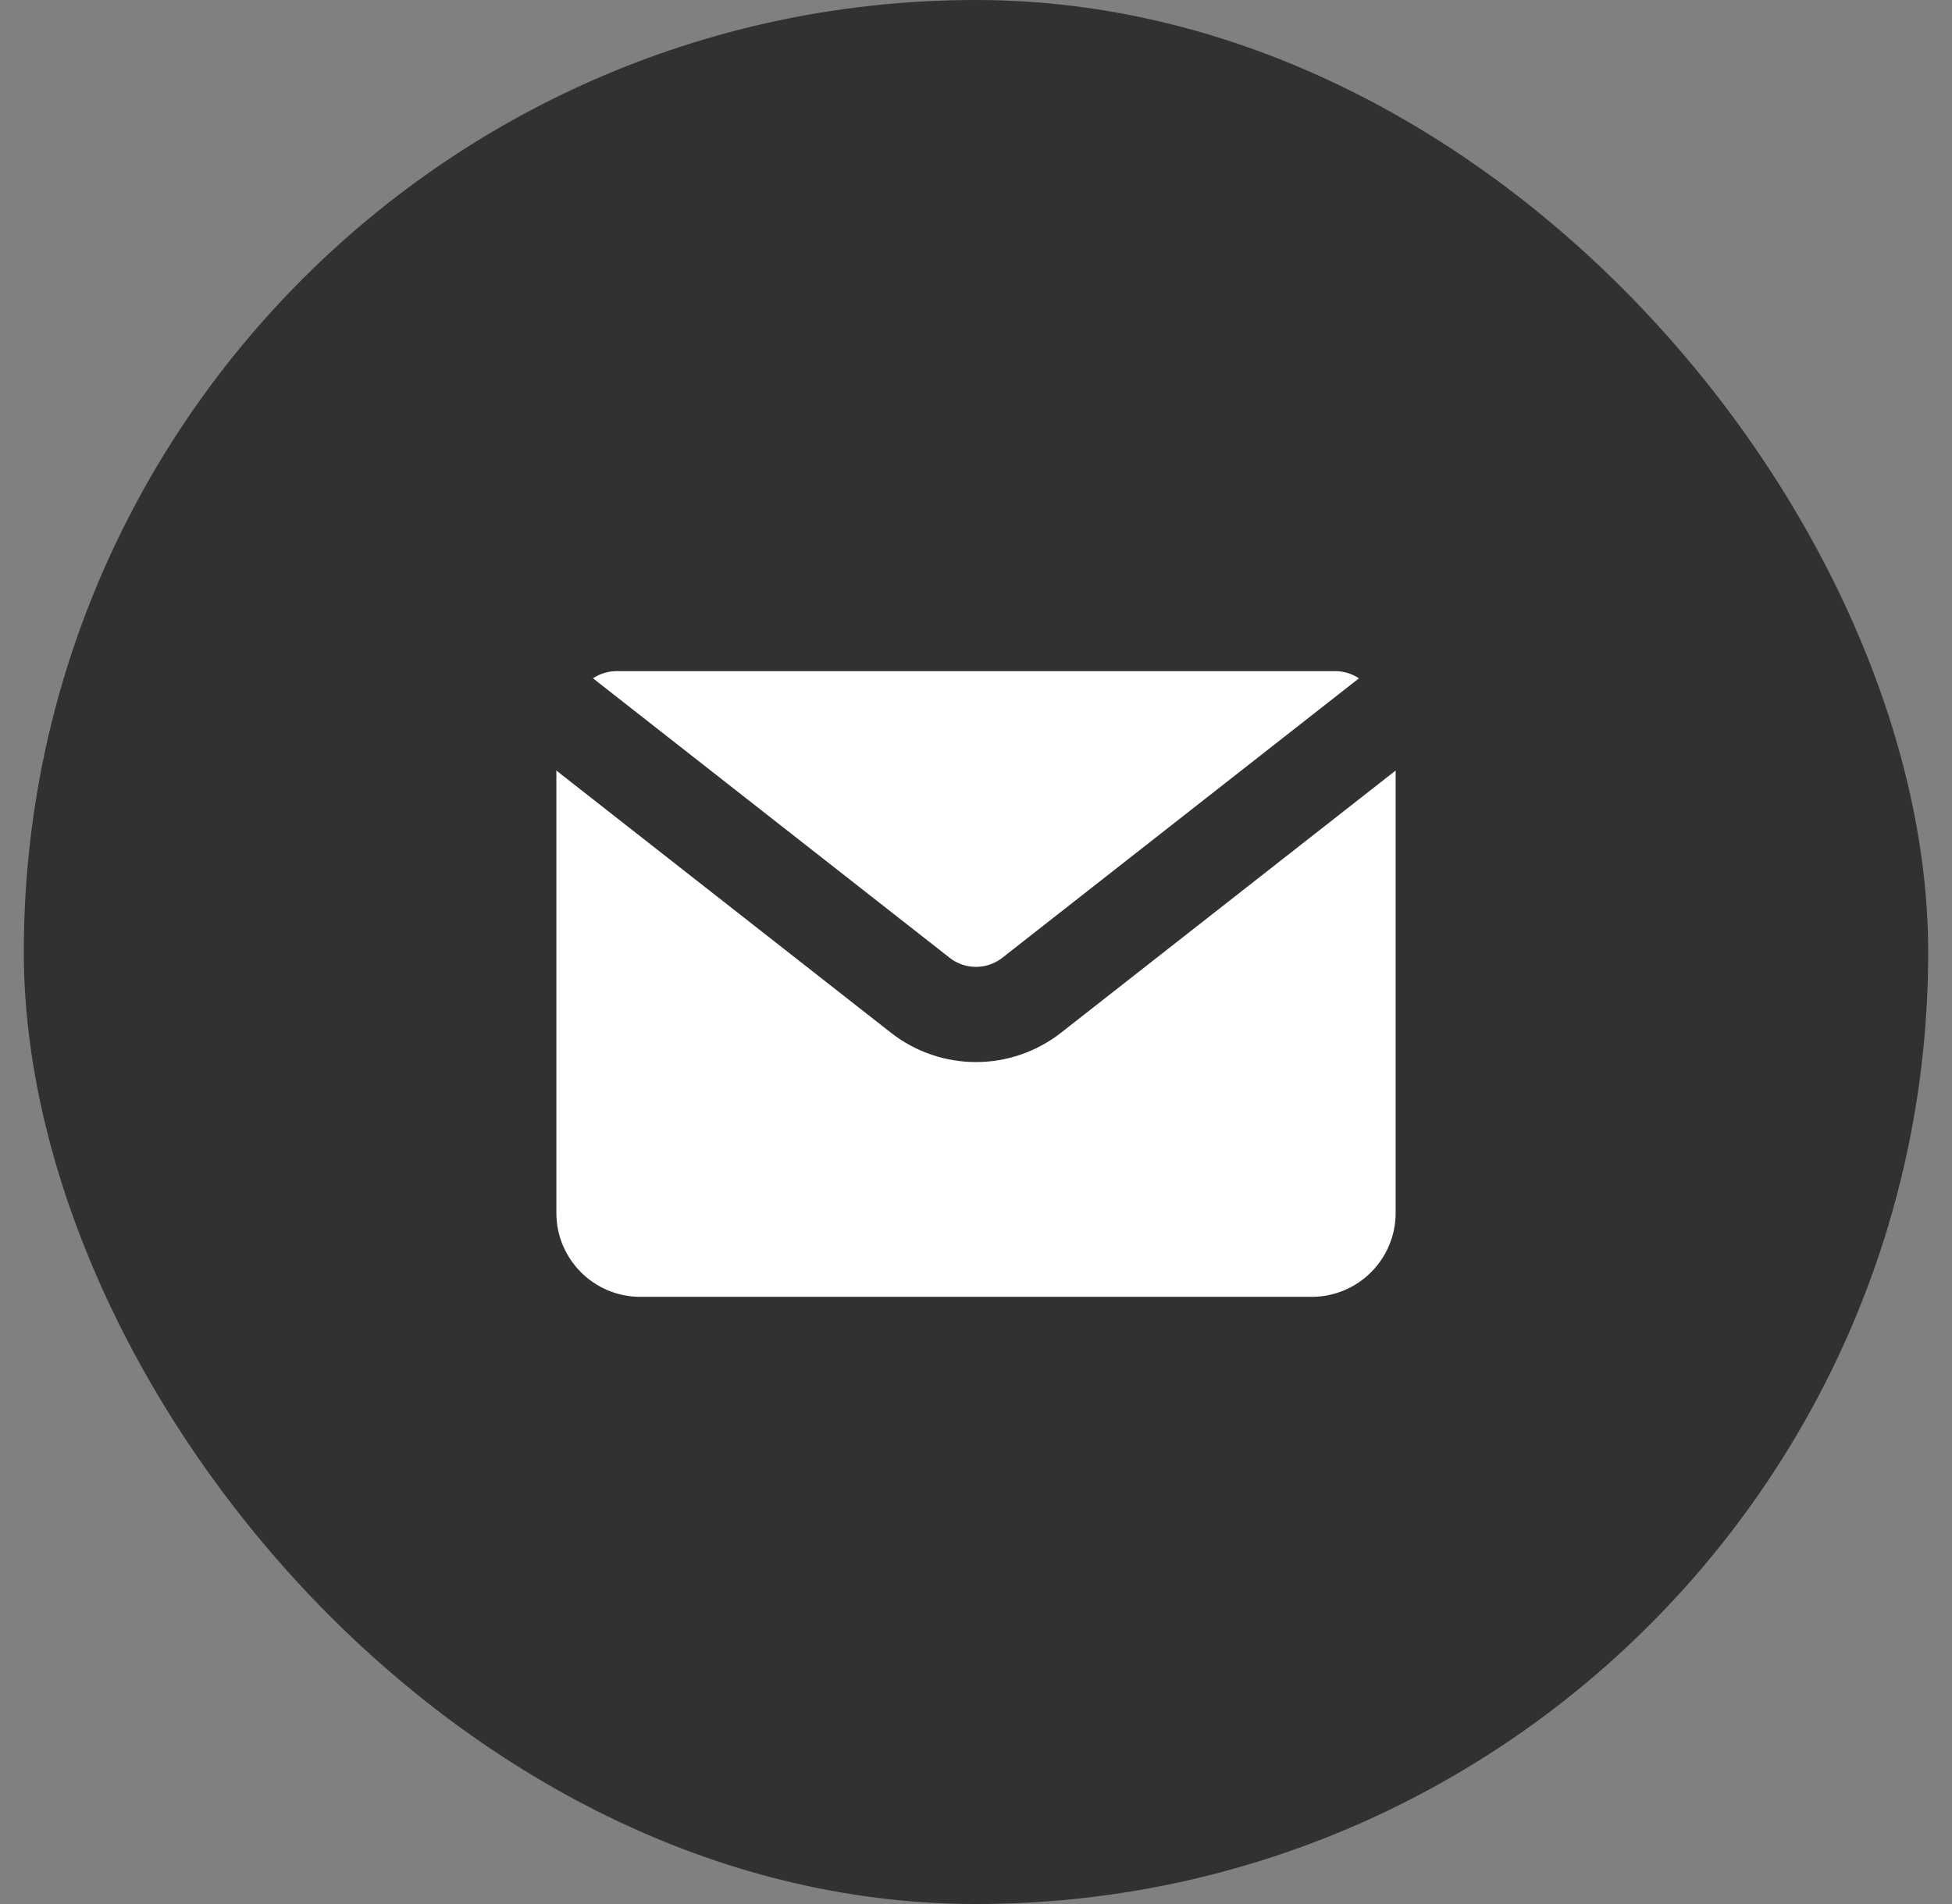<svg xmlns="http://www.w3.org/2000/svg" width="41" height="40" viewBox="0 0 41 40" fill="none"><rect x="0" y="0" width="41" height="40" fill="#808080" stroke="none"/><rect x="0.5" width="40" height="40" rx="20" fill="#313131"></rect><path d="M27.551 13.141H13.449C12.475 13.141 11.686 13.93 11.686 14.904V25.481C11.686 26.454 12.475 27.244 13.449 27.244H27.551C28.525 27.244 29.314 26.454 29.314 25.481V14.904C29.314 13.93 28.525 13.141 27.551 13.141Z" fill="white"></path><path d="M29.239 13.523C28.906 13.252 28.489 13.102 28.058 13.1H12.94C12.51 13.102 12.093 13.252 11.759 13.523C11.651 13.612 11.564 13.724 11.505 13.851C11.446 13.977 11.415 14.116 11.416 14.255C11.417 14.395 11.449 14.533 11.51 14.659C11.571 14.785 11.659 14.895 11.769 14.983L19.328 20.907C19.661 21.169 20.074 21.312 20.499 21.312C20.925 21.312 21.337 21.169 21.671 20.907L29.23 14.983C29.34 14.895 29.43 14.783 29.491 14.656C29.552 14.529 29.584 14.389 29.584 14.248C29.584 14.107 29.552 13.968 29.491 13.841C29.43 13.714 29.34 13.602 29.23 13.514L29.239 13.523Z" fill="white" stroke="#313131" stroke-width="2"></path></svg>